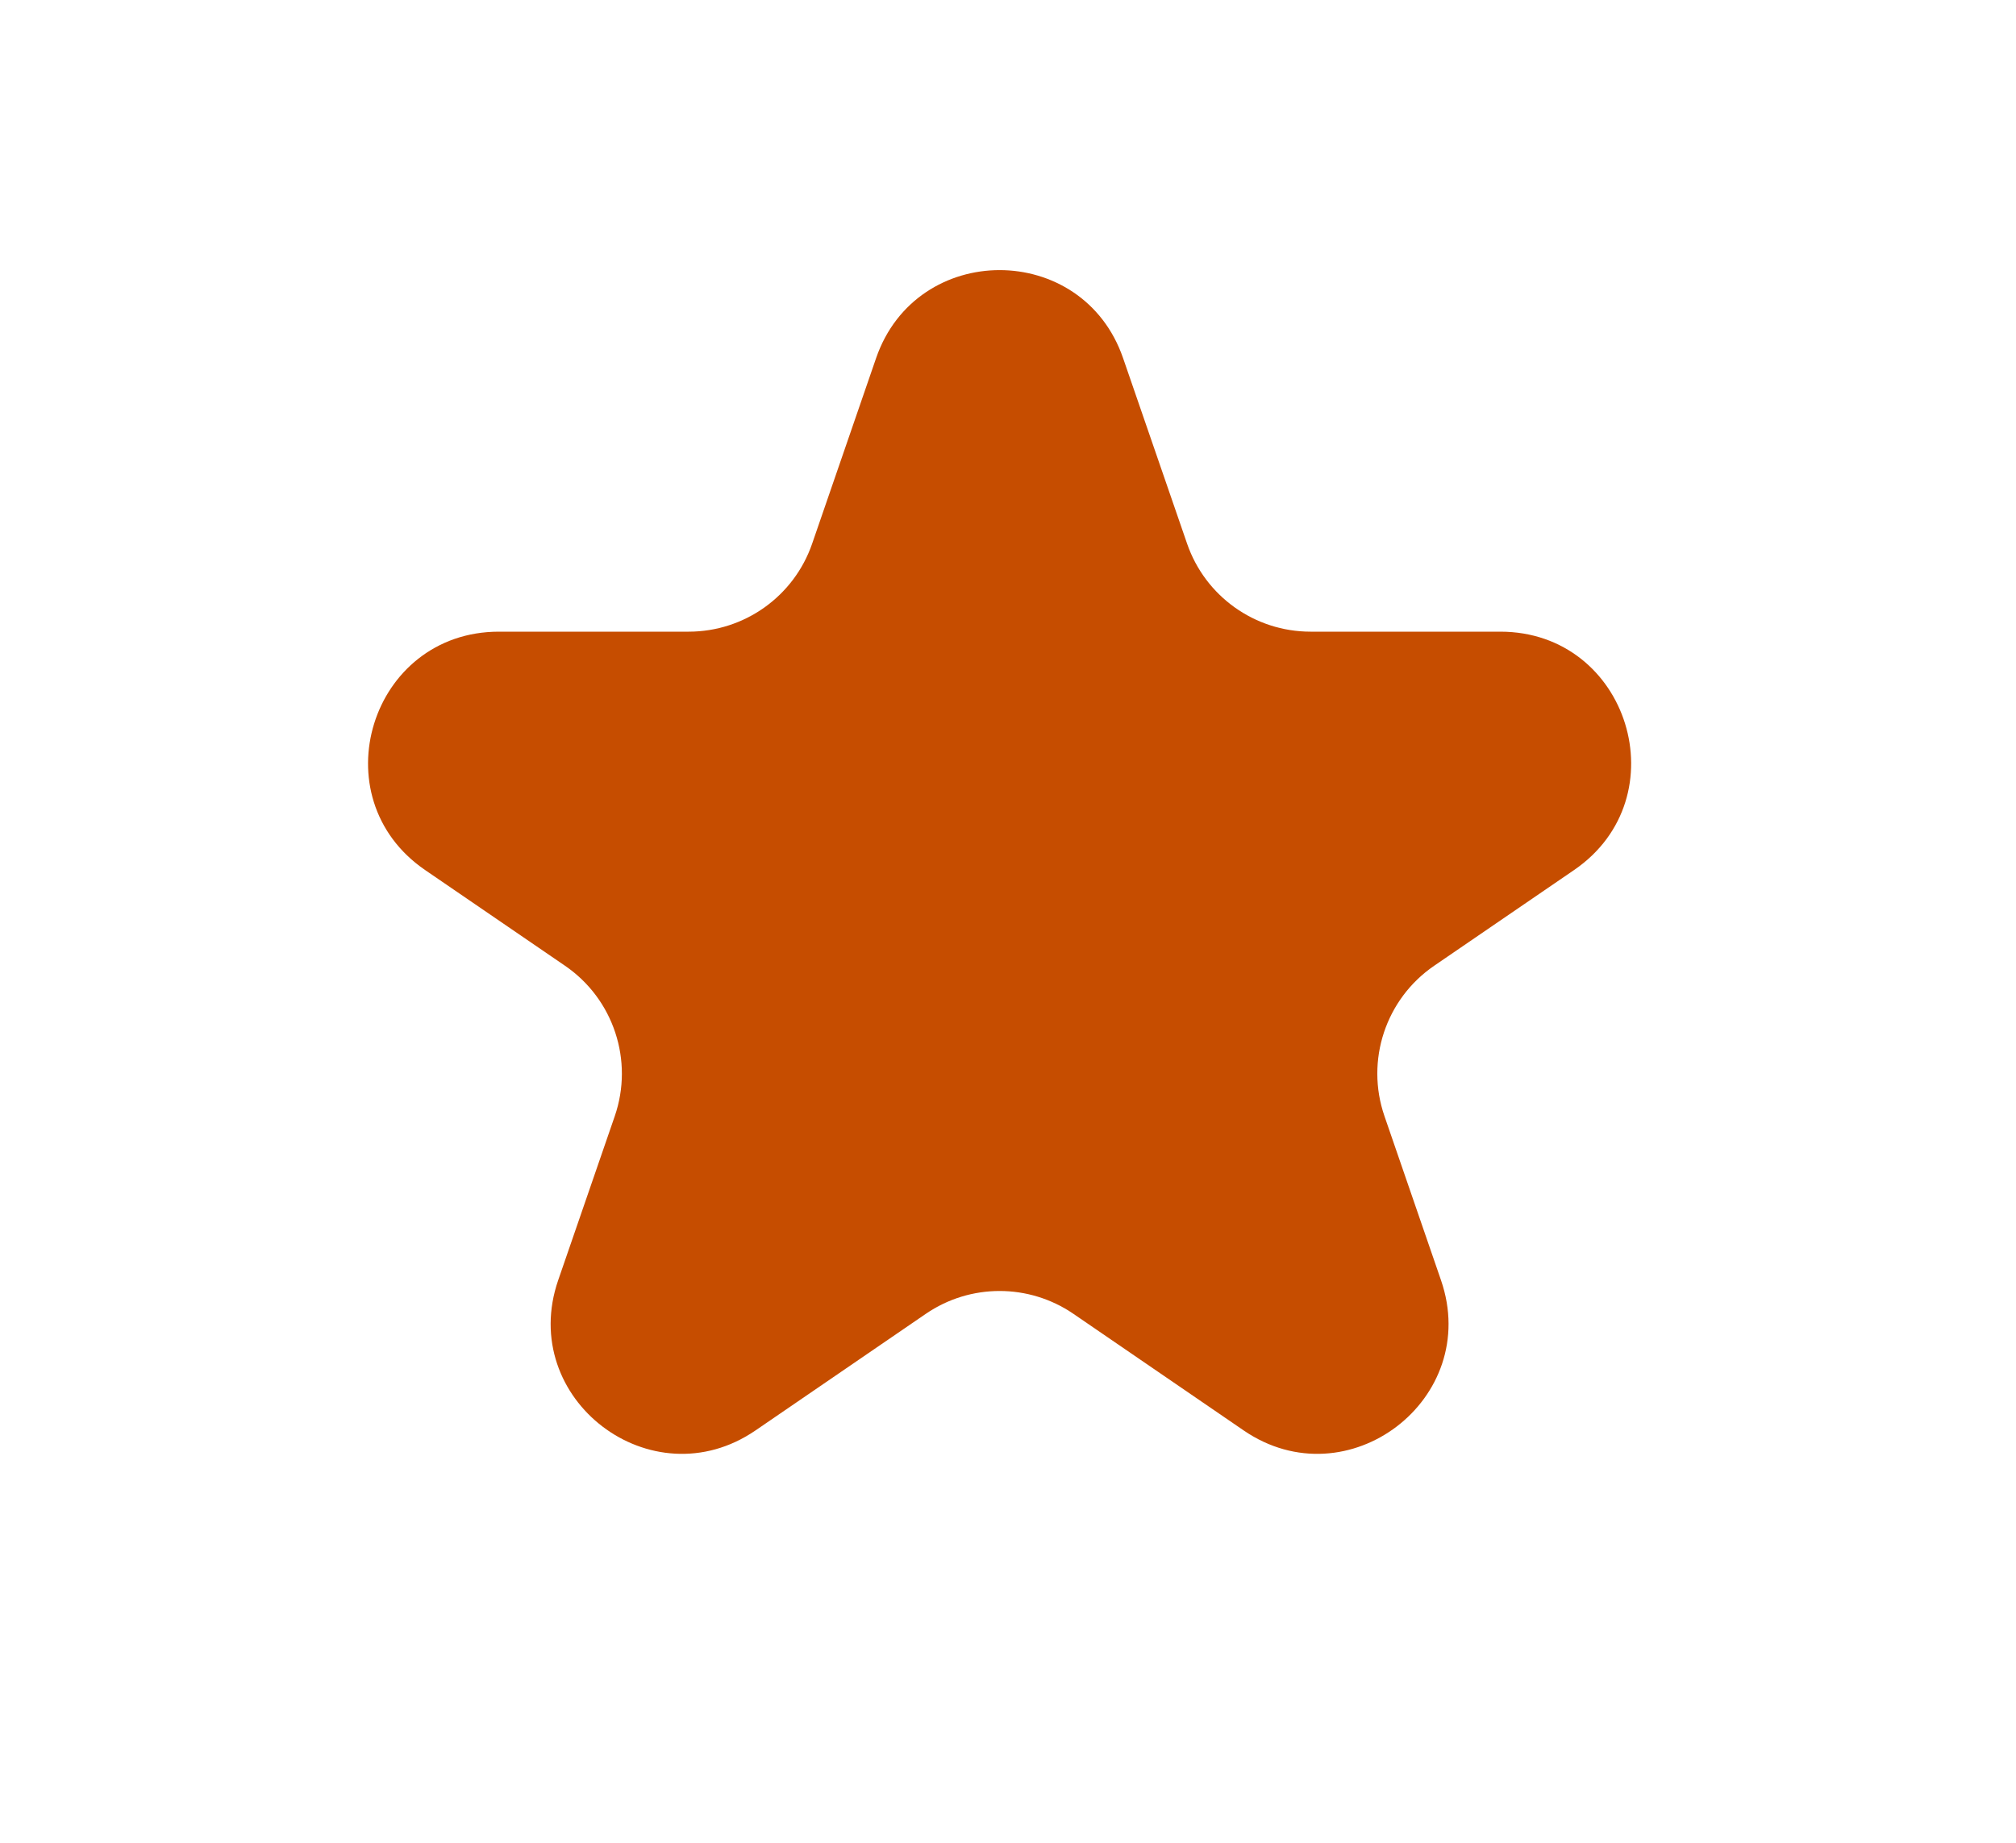 <svg width="35" height="32" viewBox="0 0 35 32" fill="none" xmlns="http://www.w3.org/2000/svg">
<path d="M15.21 6.219C15.913 4.181 18.796 4.181 19.498 6.219L20.609 9.44C20.924 10.355 21.785 10.969 22.753 10.969H26.047C28.276 10.969 29.167 13.848 27.328 15.108L24.898 16.771C24.056 17.348 23.703 18.417 24.036 19.382L25.017 22.23C25.73 24.295 23.395 26.074 21.592 24.84L18.636 22.815C17.863 22.286 16.845 22.286 16.073 22.815L13.116 24.84C11.313 26.074 8.979 24.295 9.691 22.23L10.673 19.382C11.005 18.417 10.652 17.348 9.81 16.771L7.38 15.108C5.541 13.848 6.433 10.969 8.662 10.969H11.956C12.924 10.969 13.785 10.355 14.1 9.44L15.21 6.219Z" fill="#C64D00"/>
</svg>

